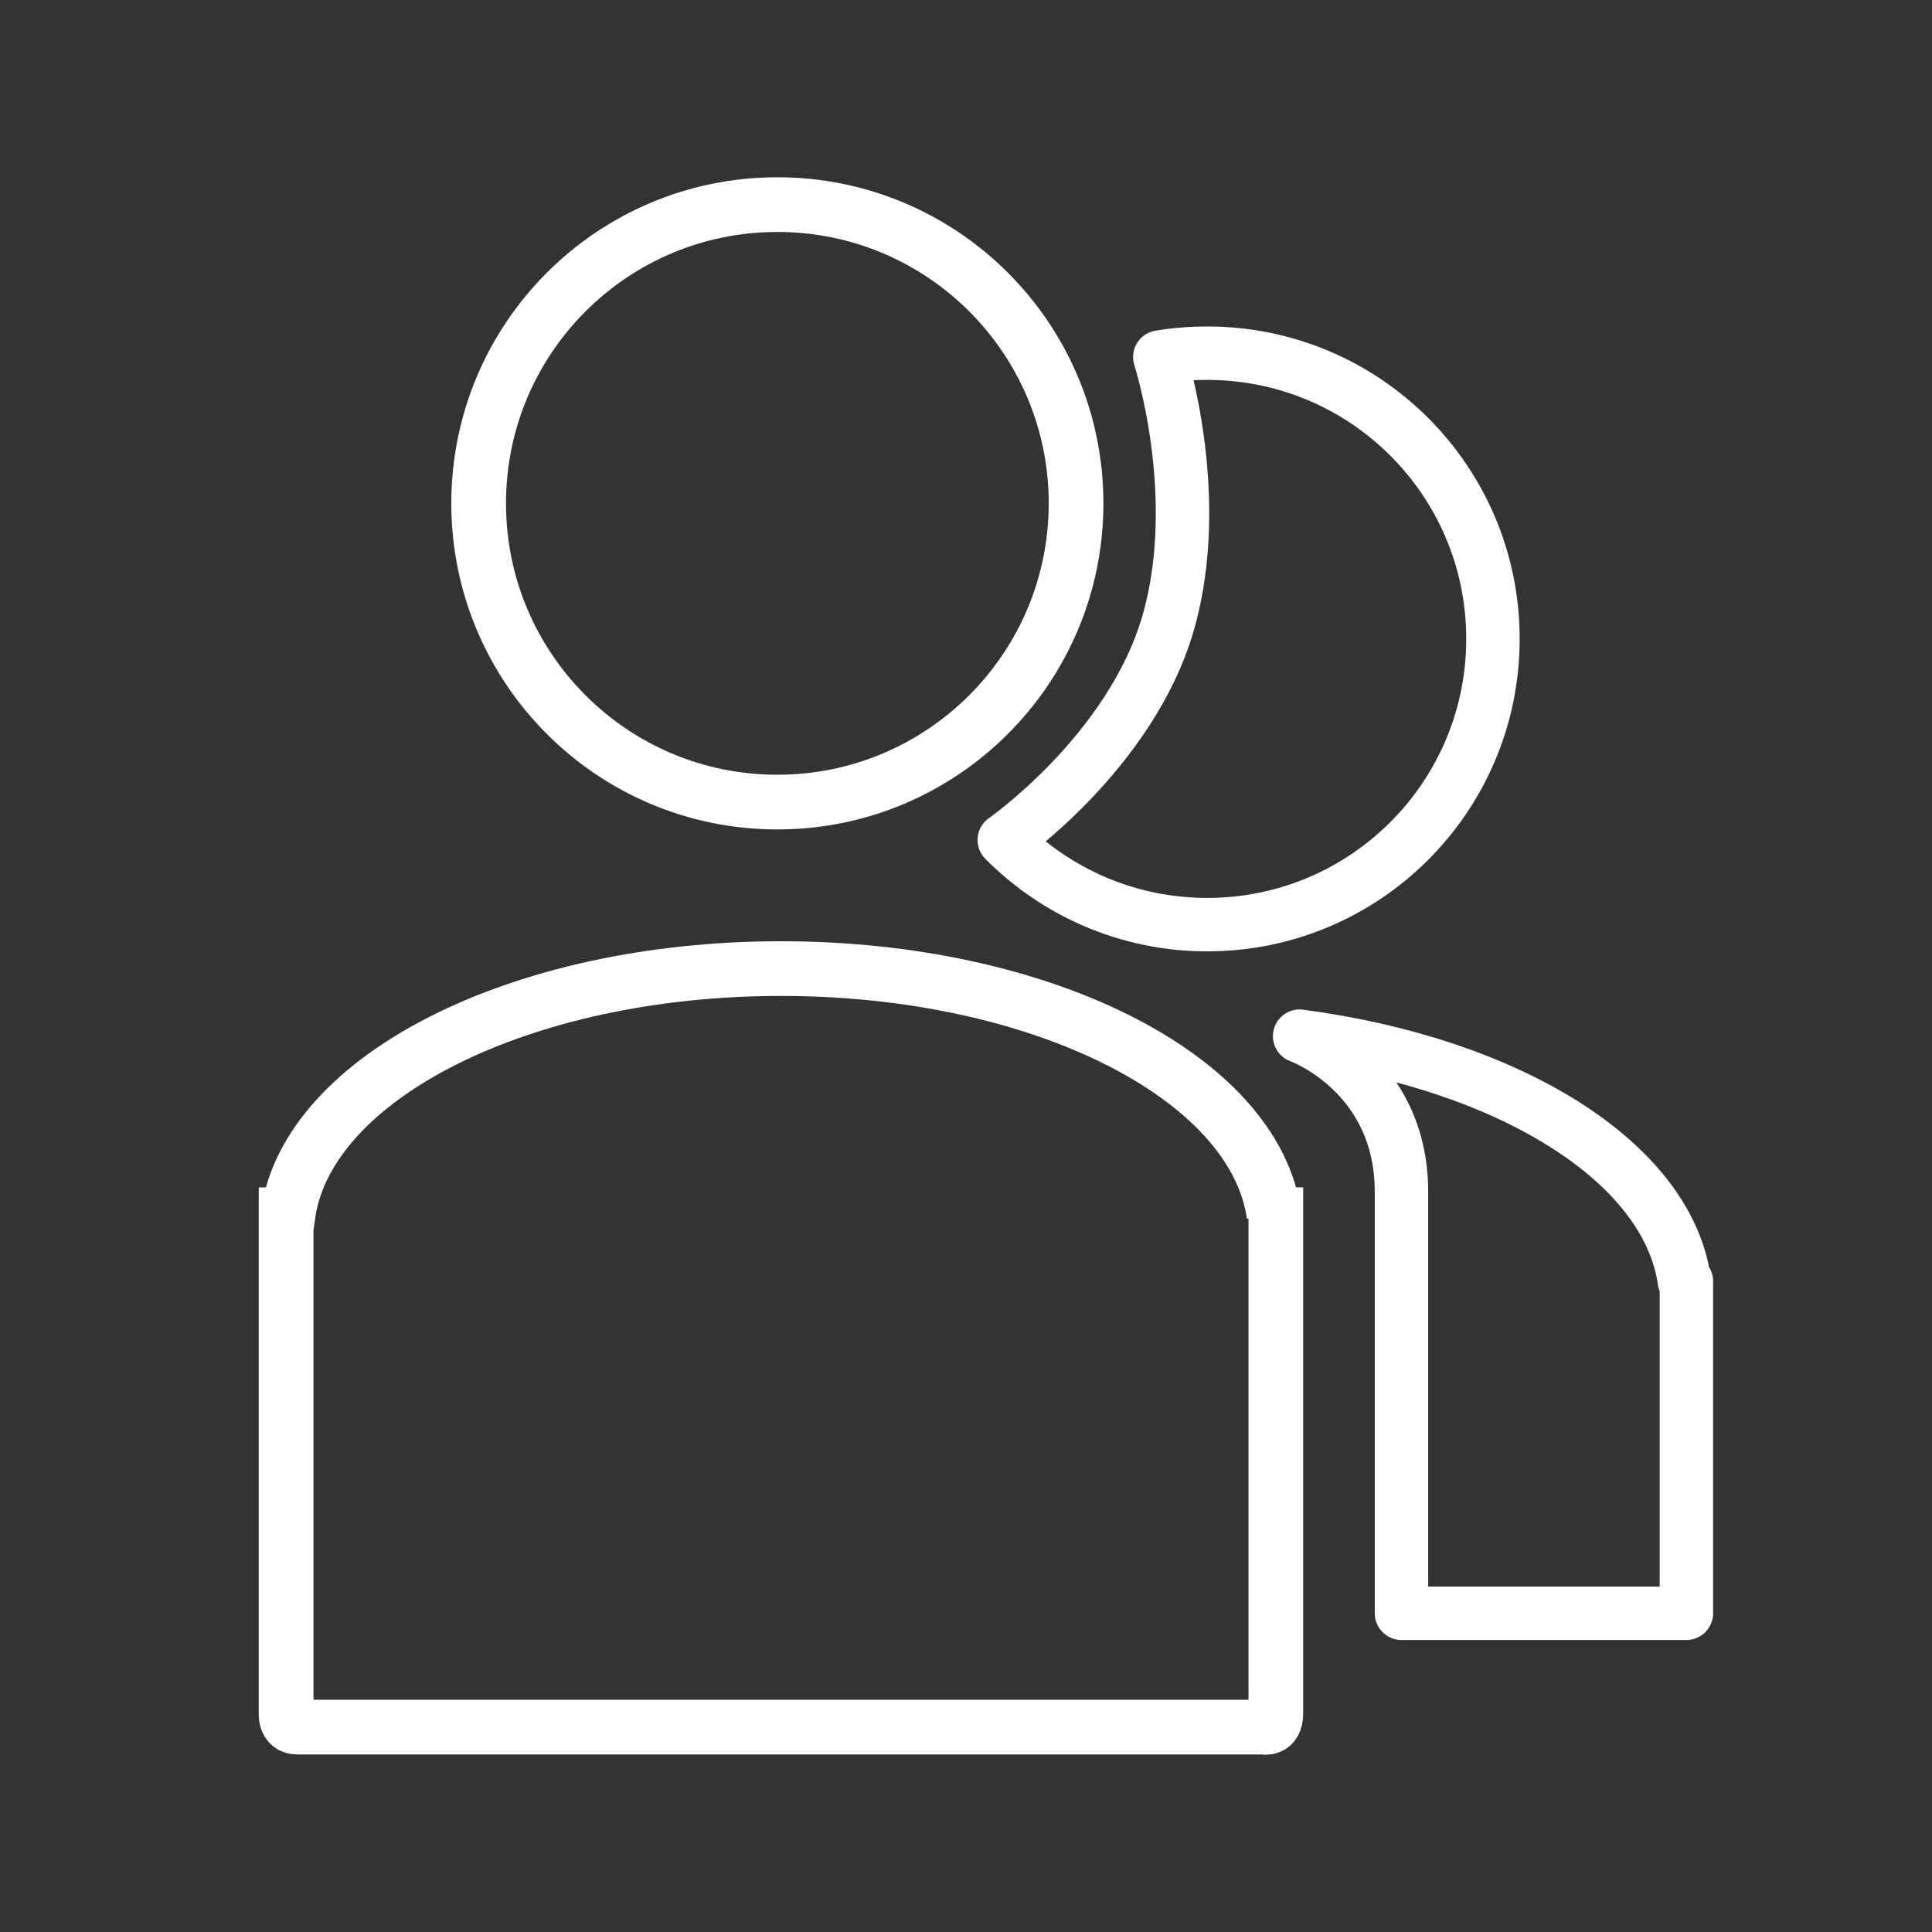 <?xml version="1.0" encoding="utf-8"?>
<!-- Generator: Adobe Illustrator 23.0.3, SVG Export Plug-In . SVG Version: 6.00 Build 0)  -->
<svg version="1.1" baseProfile="tiny" xmlns="http://www.w3.org/2000/svg" xmlns:xlink="http://www.w3.org/1999/xlink" x="0px"
	 y="0px" width="32px" height="32px" viewBox="0 0 32 32" xml:space="preserve">
<rect x="0" y="0" width="32" height="32" fill="#333333" stroke="none"/>
<g id="Layer_2">
	<g>
		<path fill="none" stroke="#FFFFFF" stroke-width="0.906" stroke-miterlimit="10" d="M7.928,8.337
			c0-2.733,2.214-4.948,4.948-4.948c2.733,0,4.947,2.215,4.947,4.948c0,2.731-2.215,4.948-4.947,4.948
			C10.142,13.286,7.928,11.069,7.928,8.337z"/>
		<path fill="none" stroke="#FFFFFF" stroke-width="0.906" stroke-miterlimit="10" d="M21.101,20.121
			c-0.323-2.28-3.851-4.078-8.166-4.078c-4.315,0-7.843,1.798-8.165,4.078H4.739v8.244c0,0-0.025,0.241,0.181,0.241
			c0.326,0,16.004,0,16.004,0s0.208,0.057,0.208-0.227c0-0.283,0-8.259,0-8.259H21.101z"/>
		
			<path fill="none" stroke="#FFFFFF" stroke-width="0.885" stroke-linecap="round" stroke-linejoin="round" stroke-miterlimit="10" d="
			M23.213,26.721h4.719v-5.5h-0.033c-0.278-1.977-2.899-3.599-6.373-4.059c0,0,1.687,0.605,1.687,2.584
			C23.213,21.87,23.213,26.721,23.213,26.721z"/>
		
			<path fill="none" stroke="#FFFFFF" stroke-width="0.885" stroke-linecap="round" stroke-linejoin="round" stroke-miterlimit="10" d="
			M19.21,5.914c0.255-0.043,0.517-0.064,0.786-0.064c2.614,0,4.732,2.117,4.732,4.732c0,2.614-2.118,4.733-4.732,4.733
			c-1.314,0-2.505-0.537-3.362-1.402c0,0,2.098-1.462,2.714-3.594C19.955,8.213,19.21,5.914,19.21,5.914z"/>
	</g>
</g>
<g id="topo">
	<g id="Layer_1">
	</g>
</g>
</svg>
